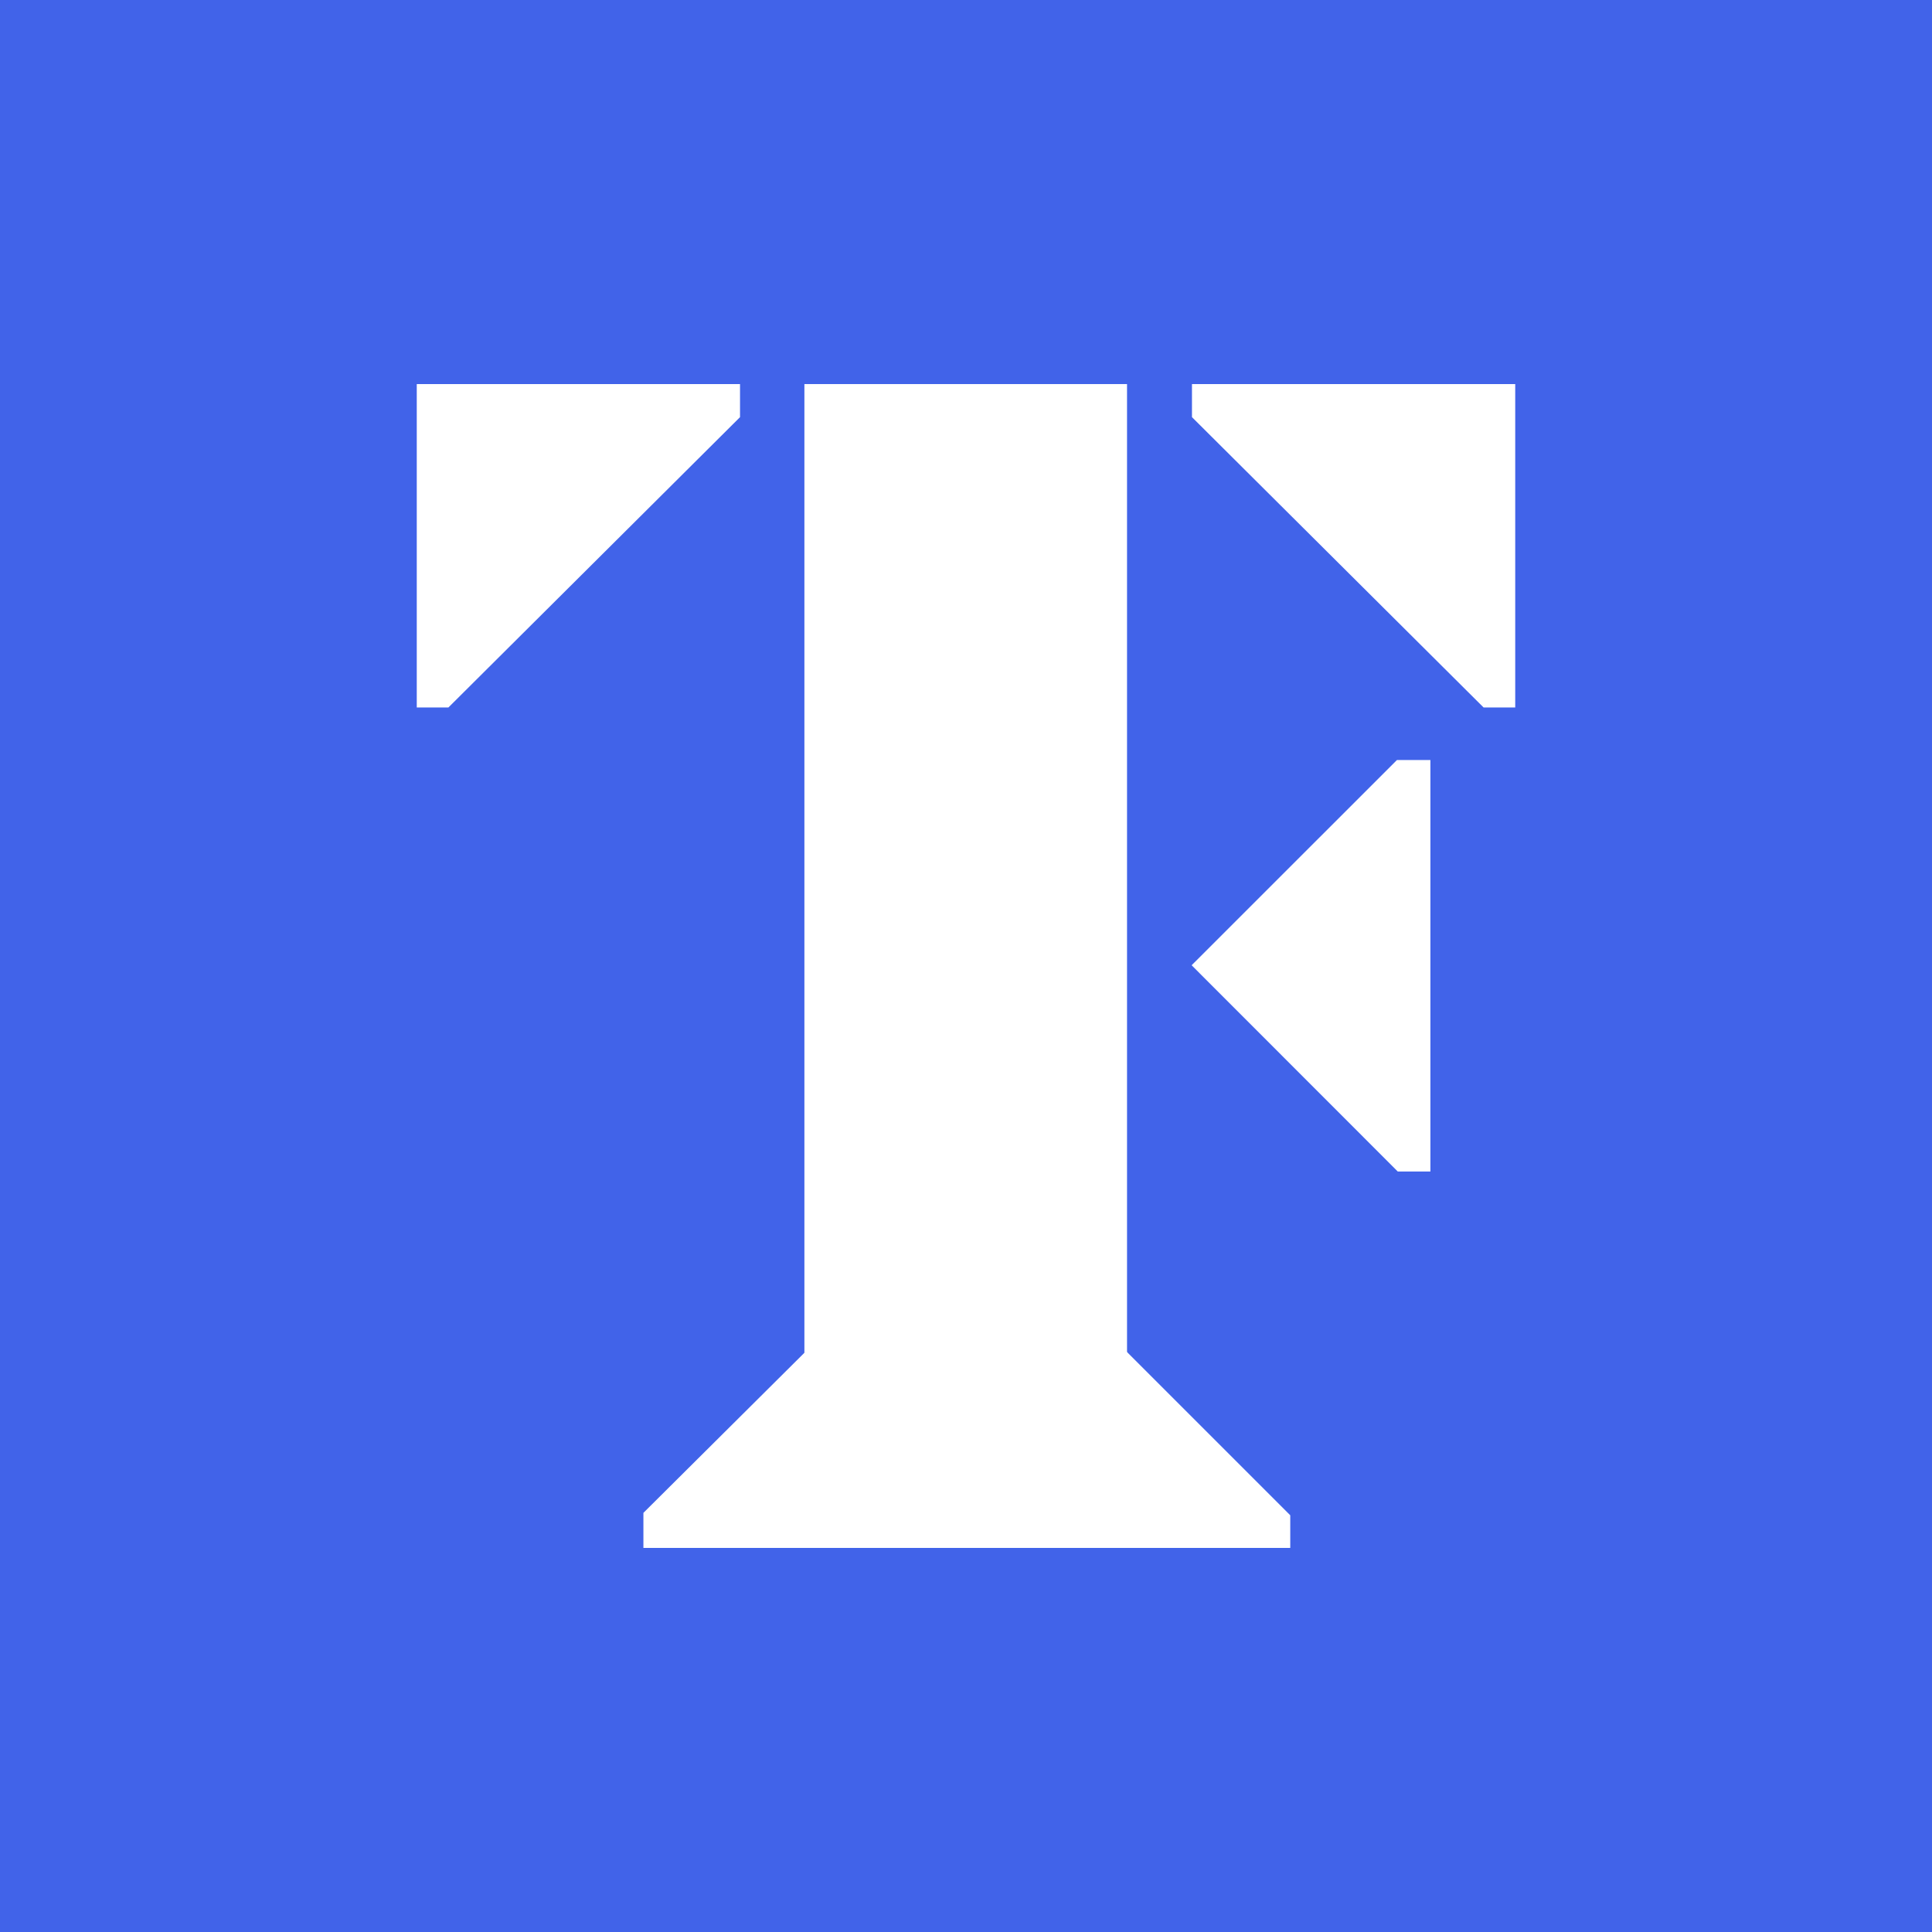 <?xml version="1.0" encoding="UTF-8"?> <svg xmlns="http://www.w3.org/2000/svg" width="400" height="400" fill="none" viewBox="0 0 400 400"><path fill="#4163E9" d="M0 0h400v400H0z"></path><path fill="#fff" d="M153.213 86.366v-6.848H86.287v66.954h6.554zM246.785 86.366v-6.848h66.926v66.954h-6.554zM296.148 242.55h-6.755l-42.678-42.705 42.504-42.486h6.929zM133.211 320.482v-7.261l66.9-66.518 67.023 67.022v6.757z"></path><path fill="#fff" d="M166.543 79.518h66.797v211.208h-66.797z"></path></svg> 